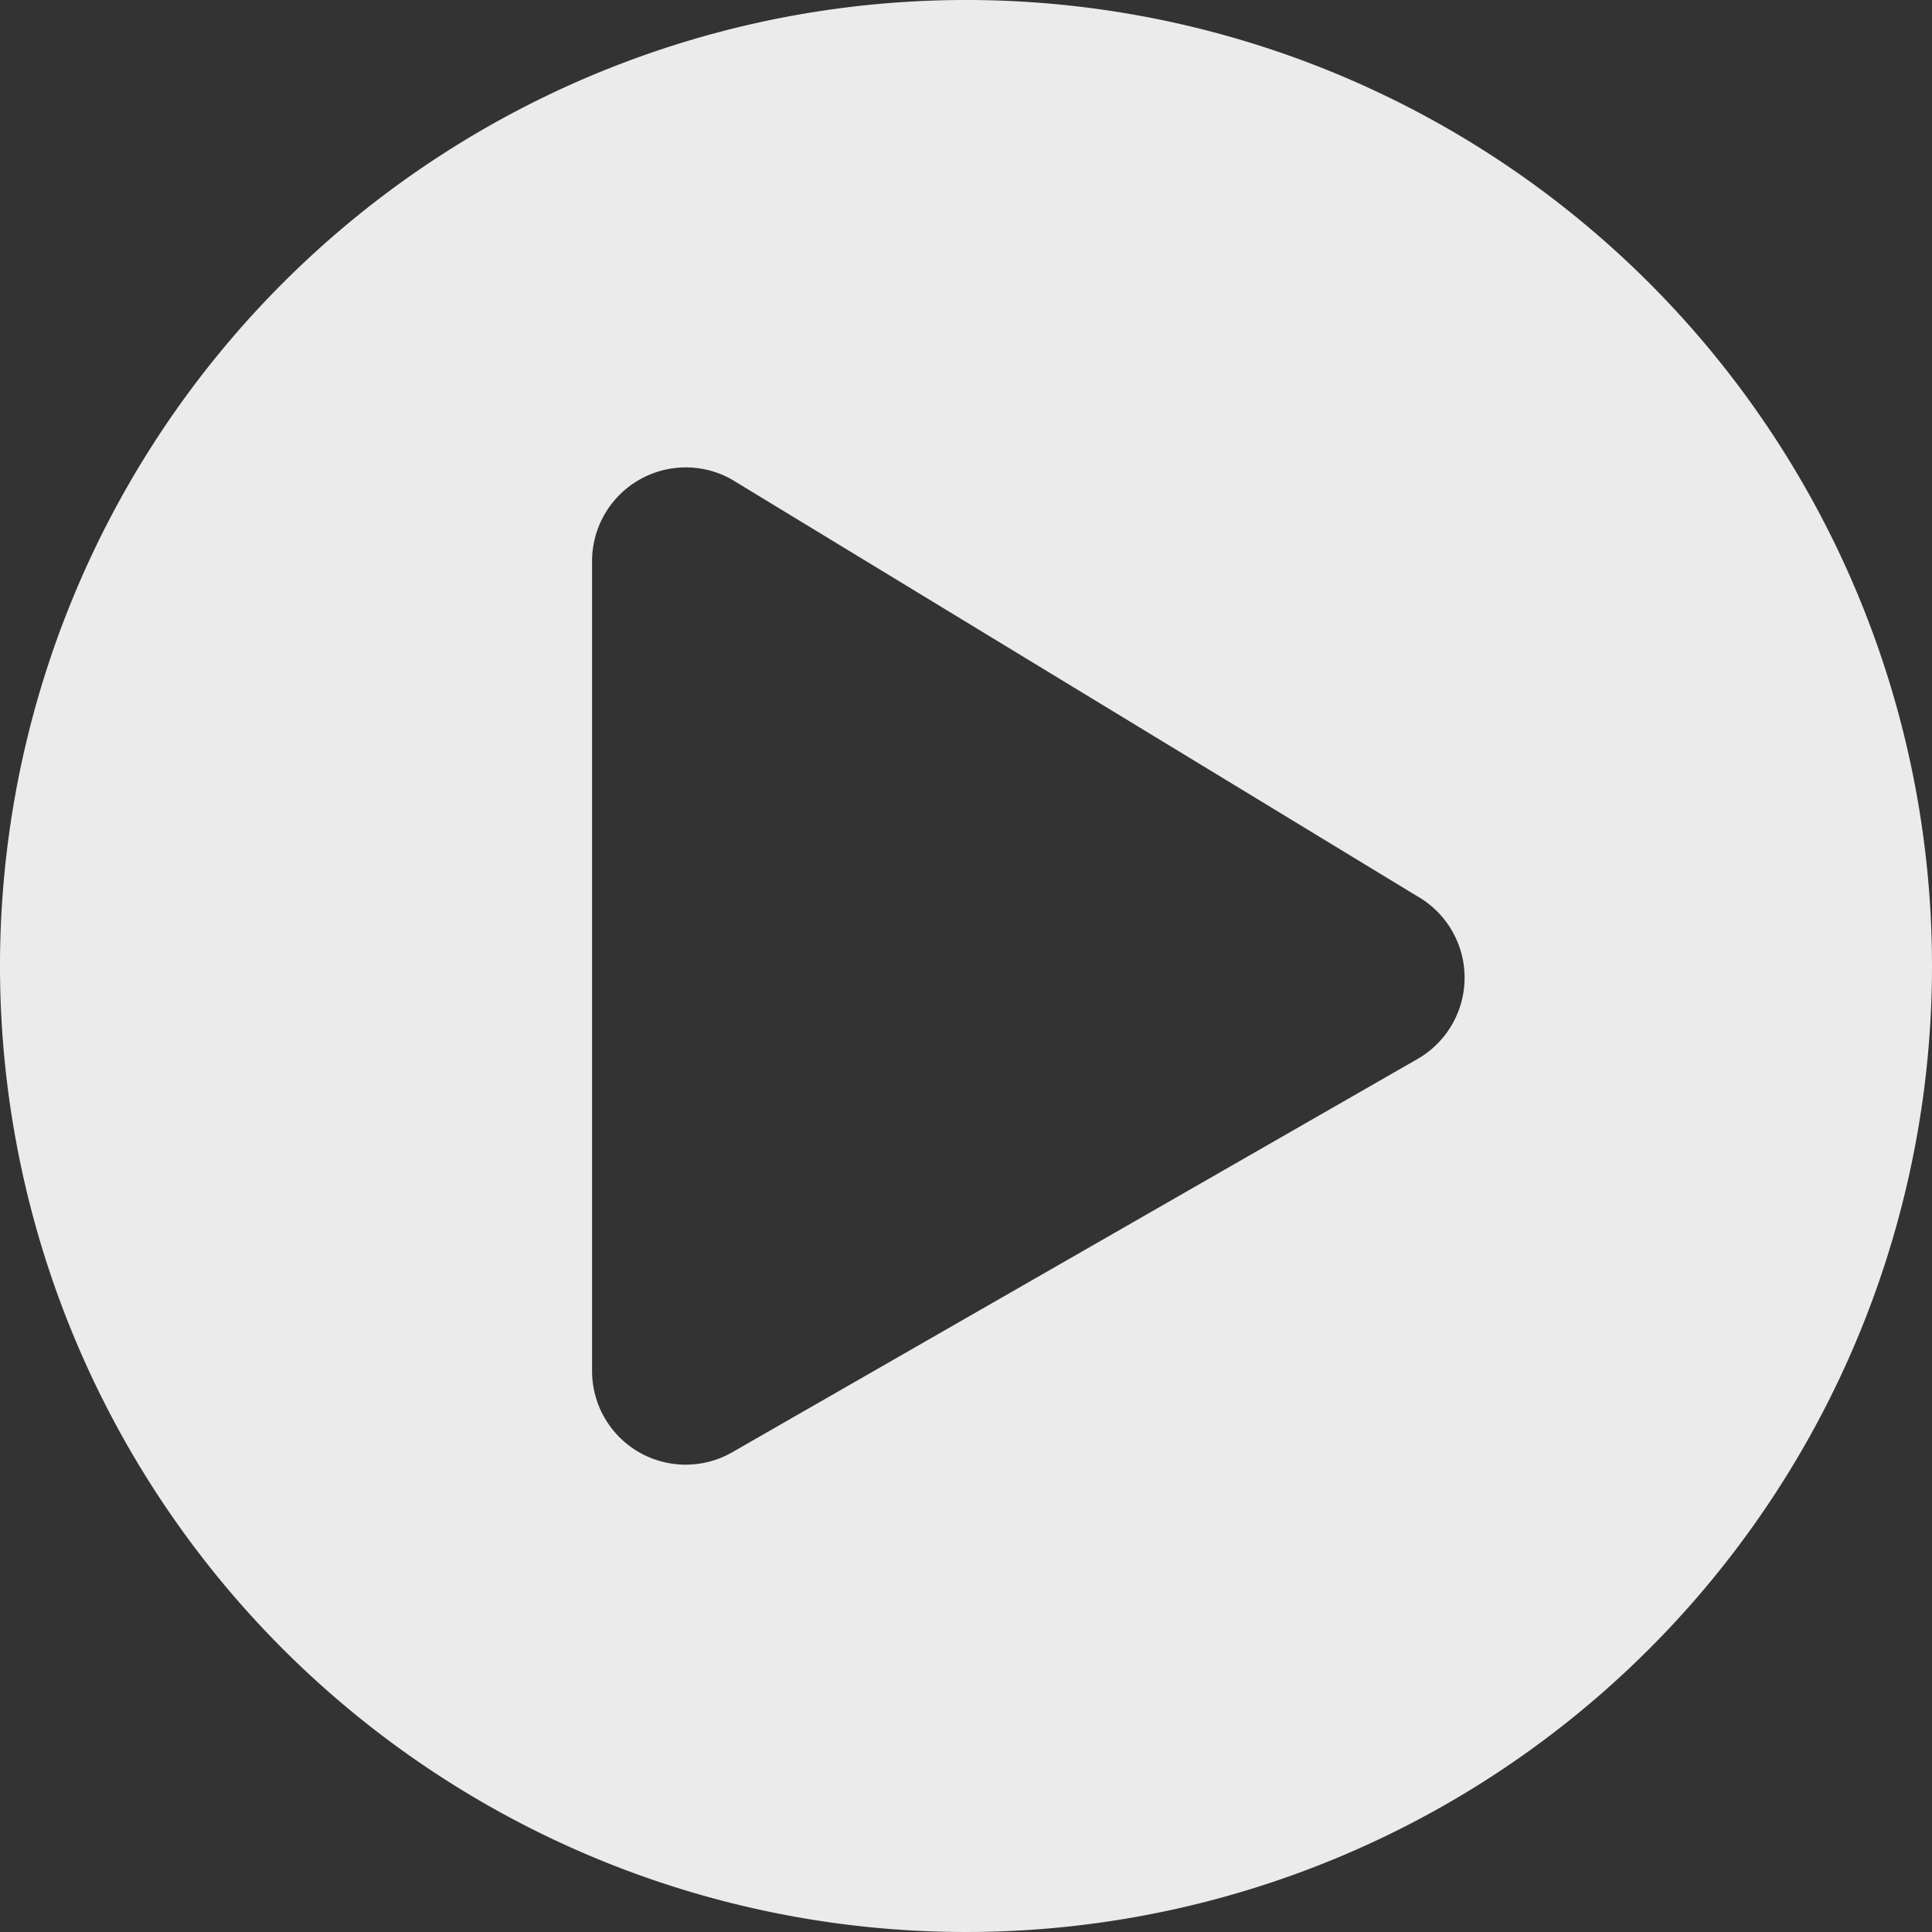<svg xmlns="http://www.w3.org/2000/svg" width="134.148" height="134.148" viewBox="0 0 134.148 134.148">
  <rect x="0" y="0" width="134.148" height="134.148" fill="#333333" stroke="none"/>
  <path id="Icon_awesome-play-circle" data-name="Icon awesome-play-circle" d="M67.637.563a67.074,67.074,0,1,0,67.074,67.074A67.063,67.063,0,0,0,67.637.563ZM98.929,74.128l-47.6,27.317a6.5,6.5,0,0,1-9.655-5.68V39.509a6.507,6.507,0,0,1,9.655-5.68l47.6,28.939A6.512,6.512,0,0,1,98.929,74.128Z" transform="translate(-0.563 -0.563)" fill="#fff" opacity="0.9"/>
</svg>
